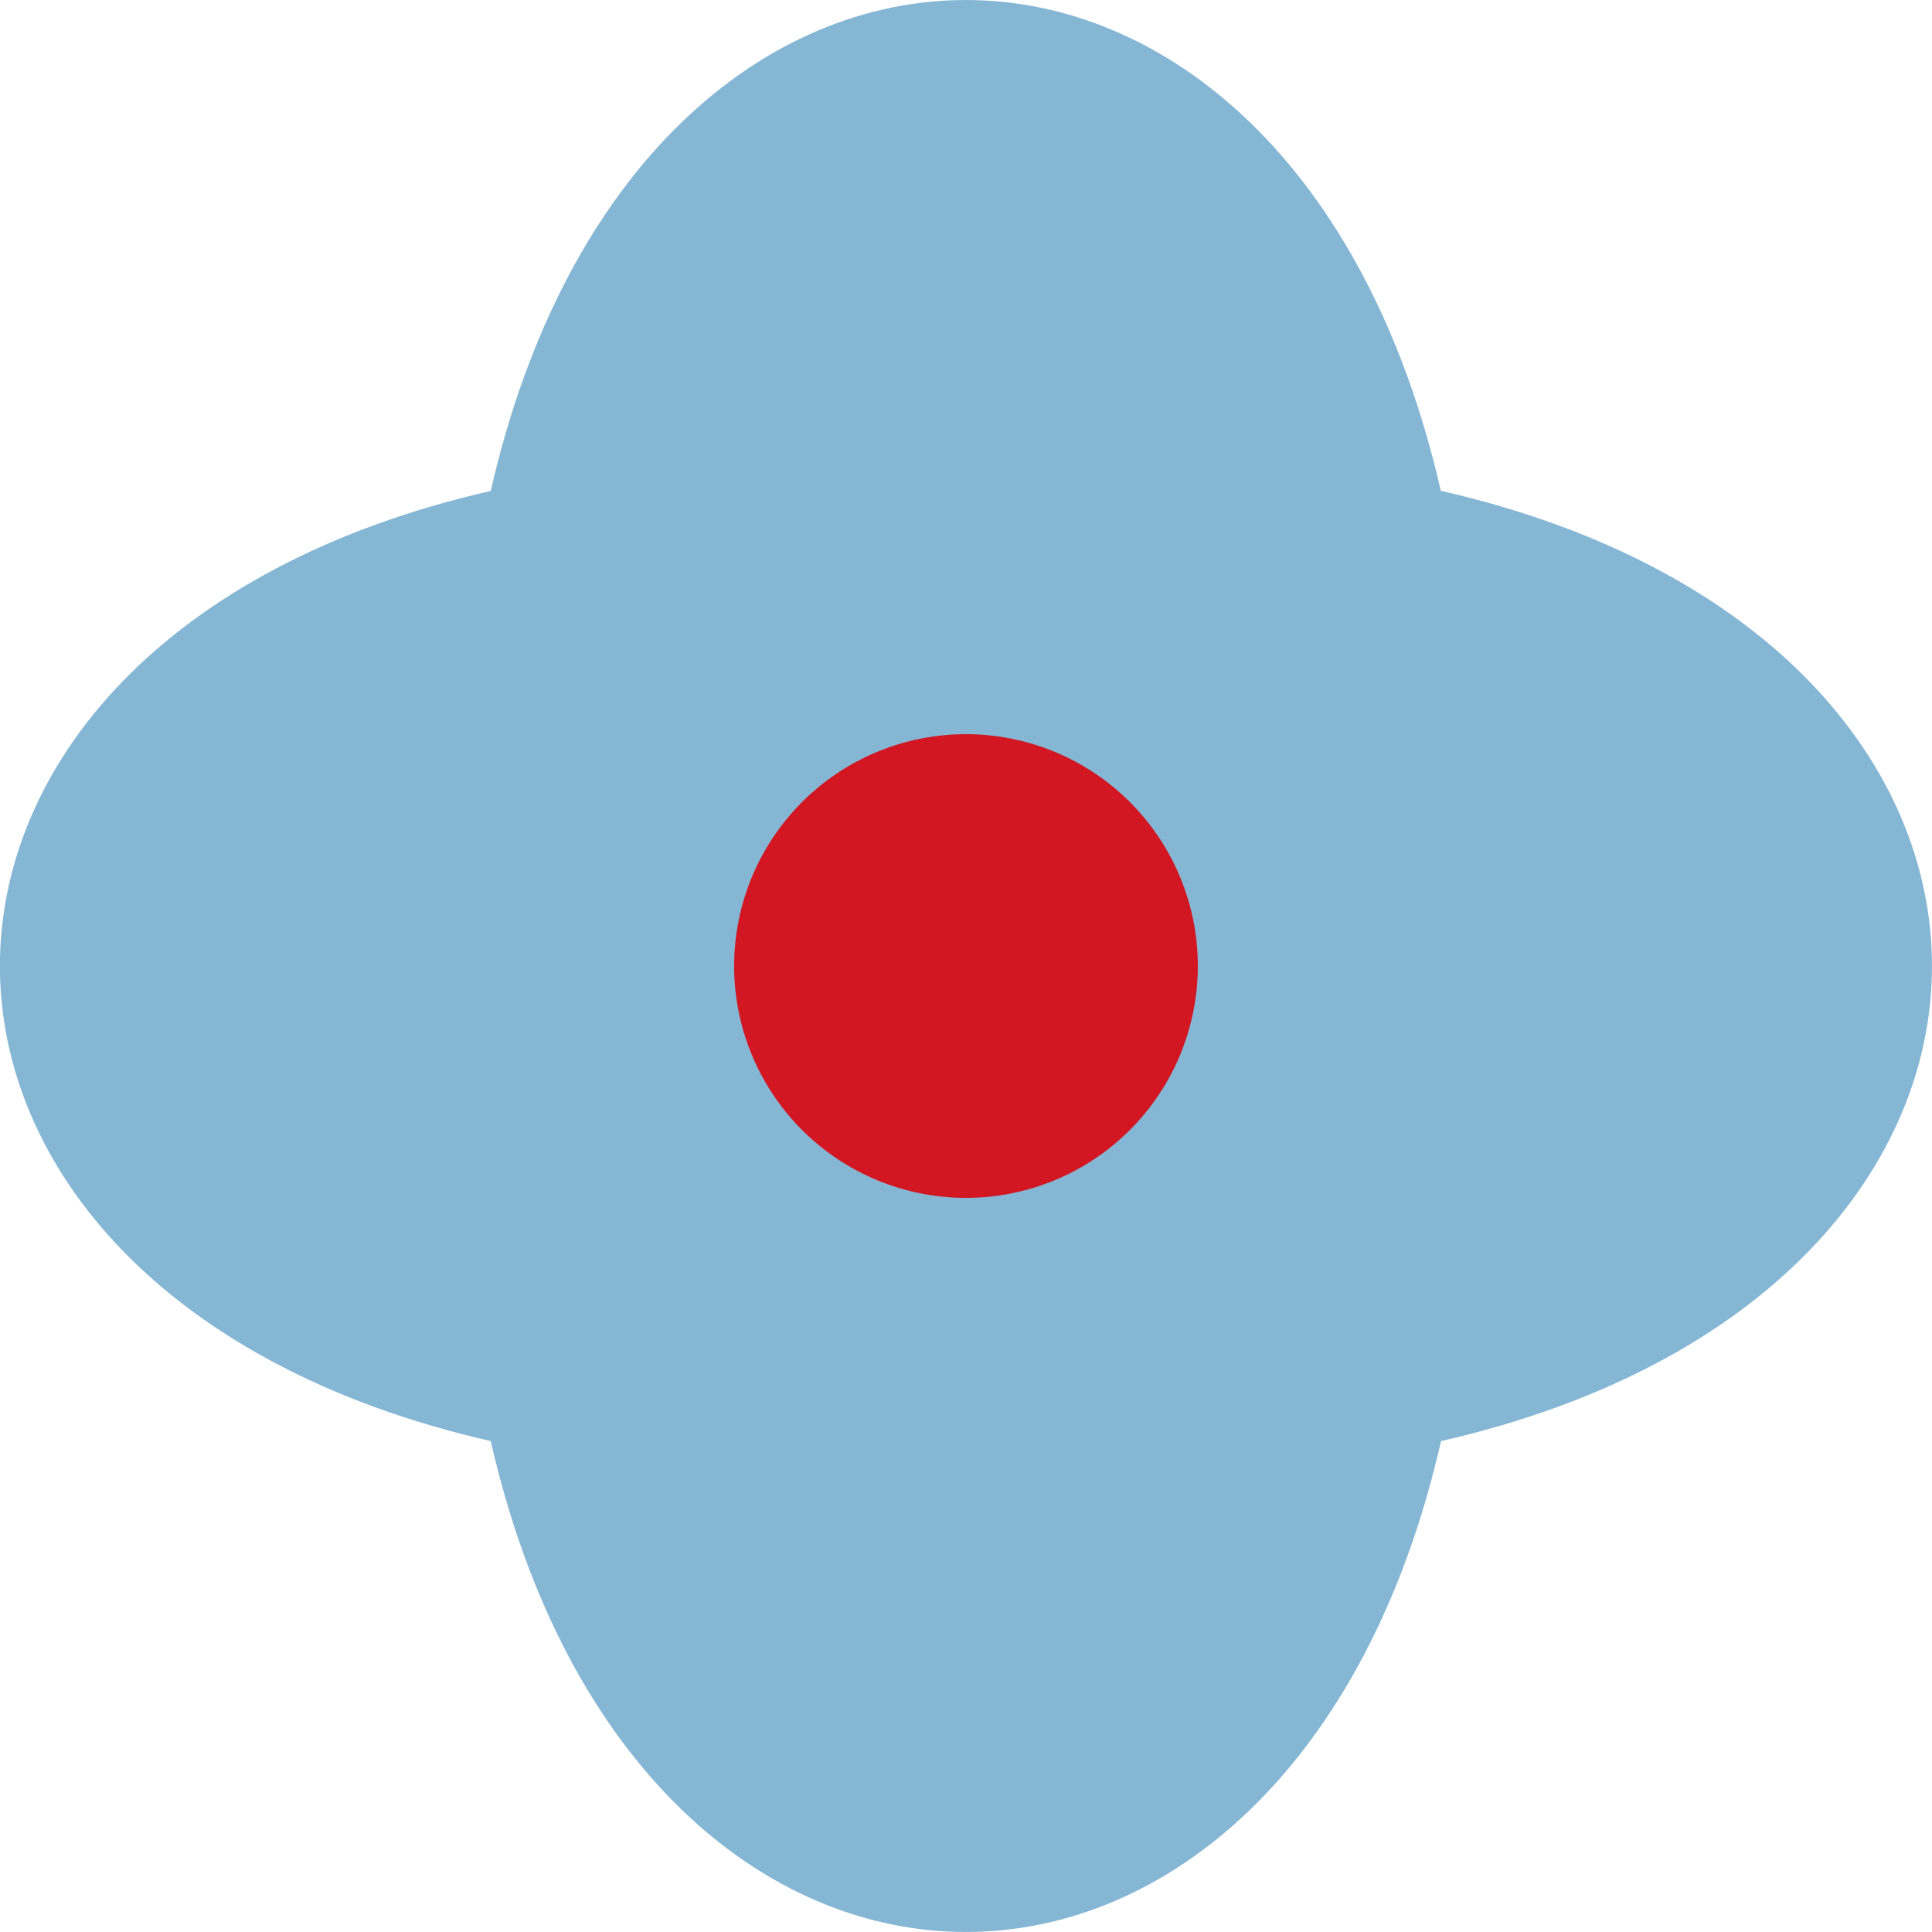 <svg xmlns="http://www.w3.org/2000/svg" width="50" height="50" viewBox="0 0 50 50">
  <g id="icon" transform="translate(-617.826 -898.824)">
    <path id="パス_46320" data-name="パス 46320" d="M435.295,414.492c16.939,3.864,16.942,20.73,0,24.592-3.862,16.939-20.73,16.939-24.594,0-16.939-3.865-16.934-20.727,0-24.589,3.865-16.939,20.725-16.942,24.589,0" transform="translate(219.825 497.035)" fill="#85b7d5"/>
    <path id="パス_46321" data-name="パス 46321" d="M415.464,410.766a6,6,0,1,1-8.485,0,6,6,0,0,1,8.485,0" transform="translate(231.604 508.816)" fill="#d21622"/>
  </g>
</svg>
